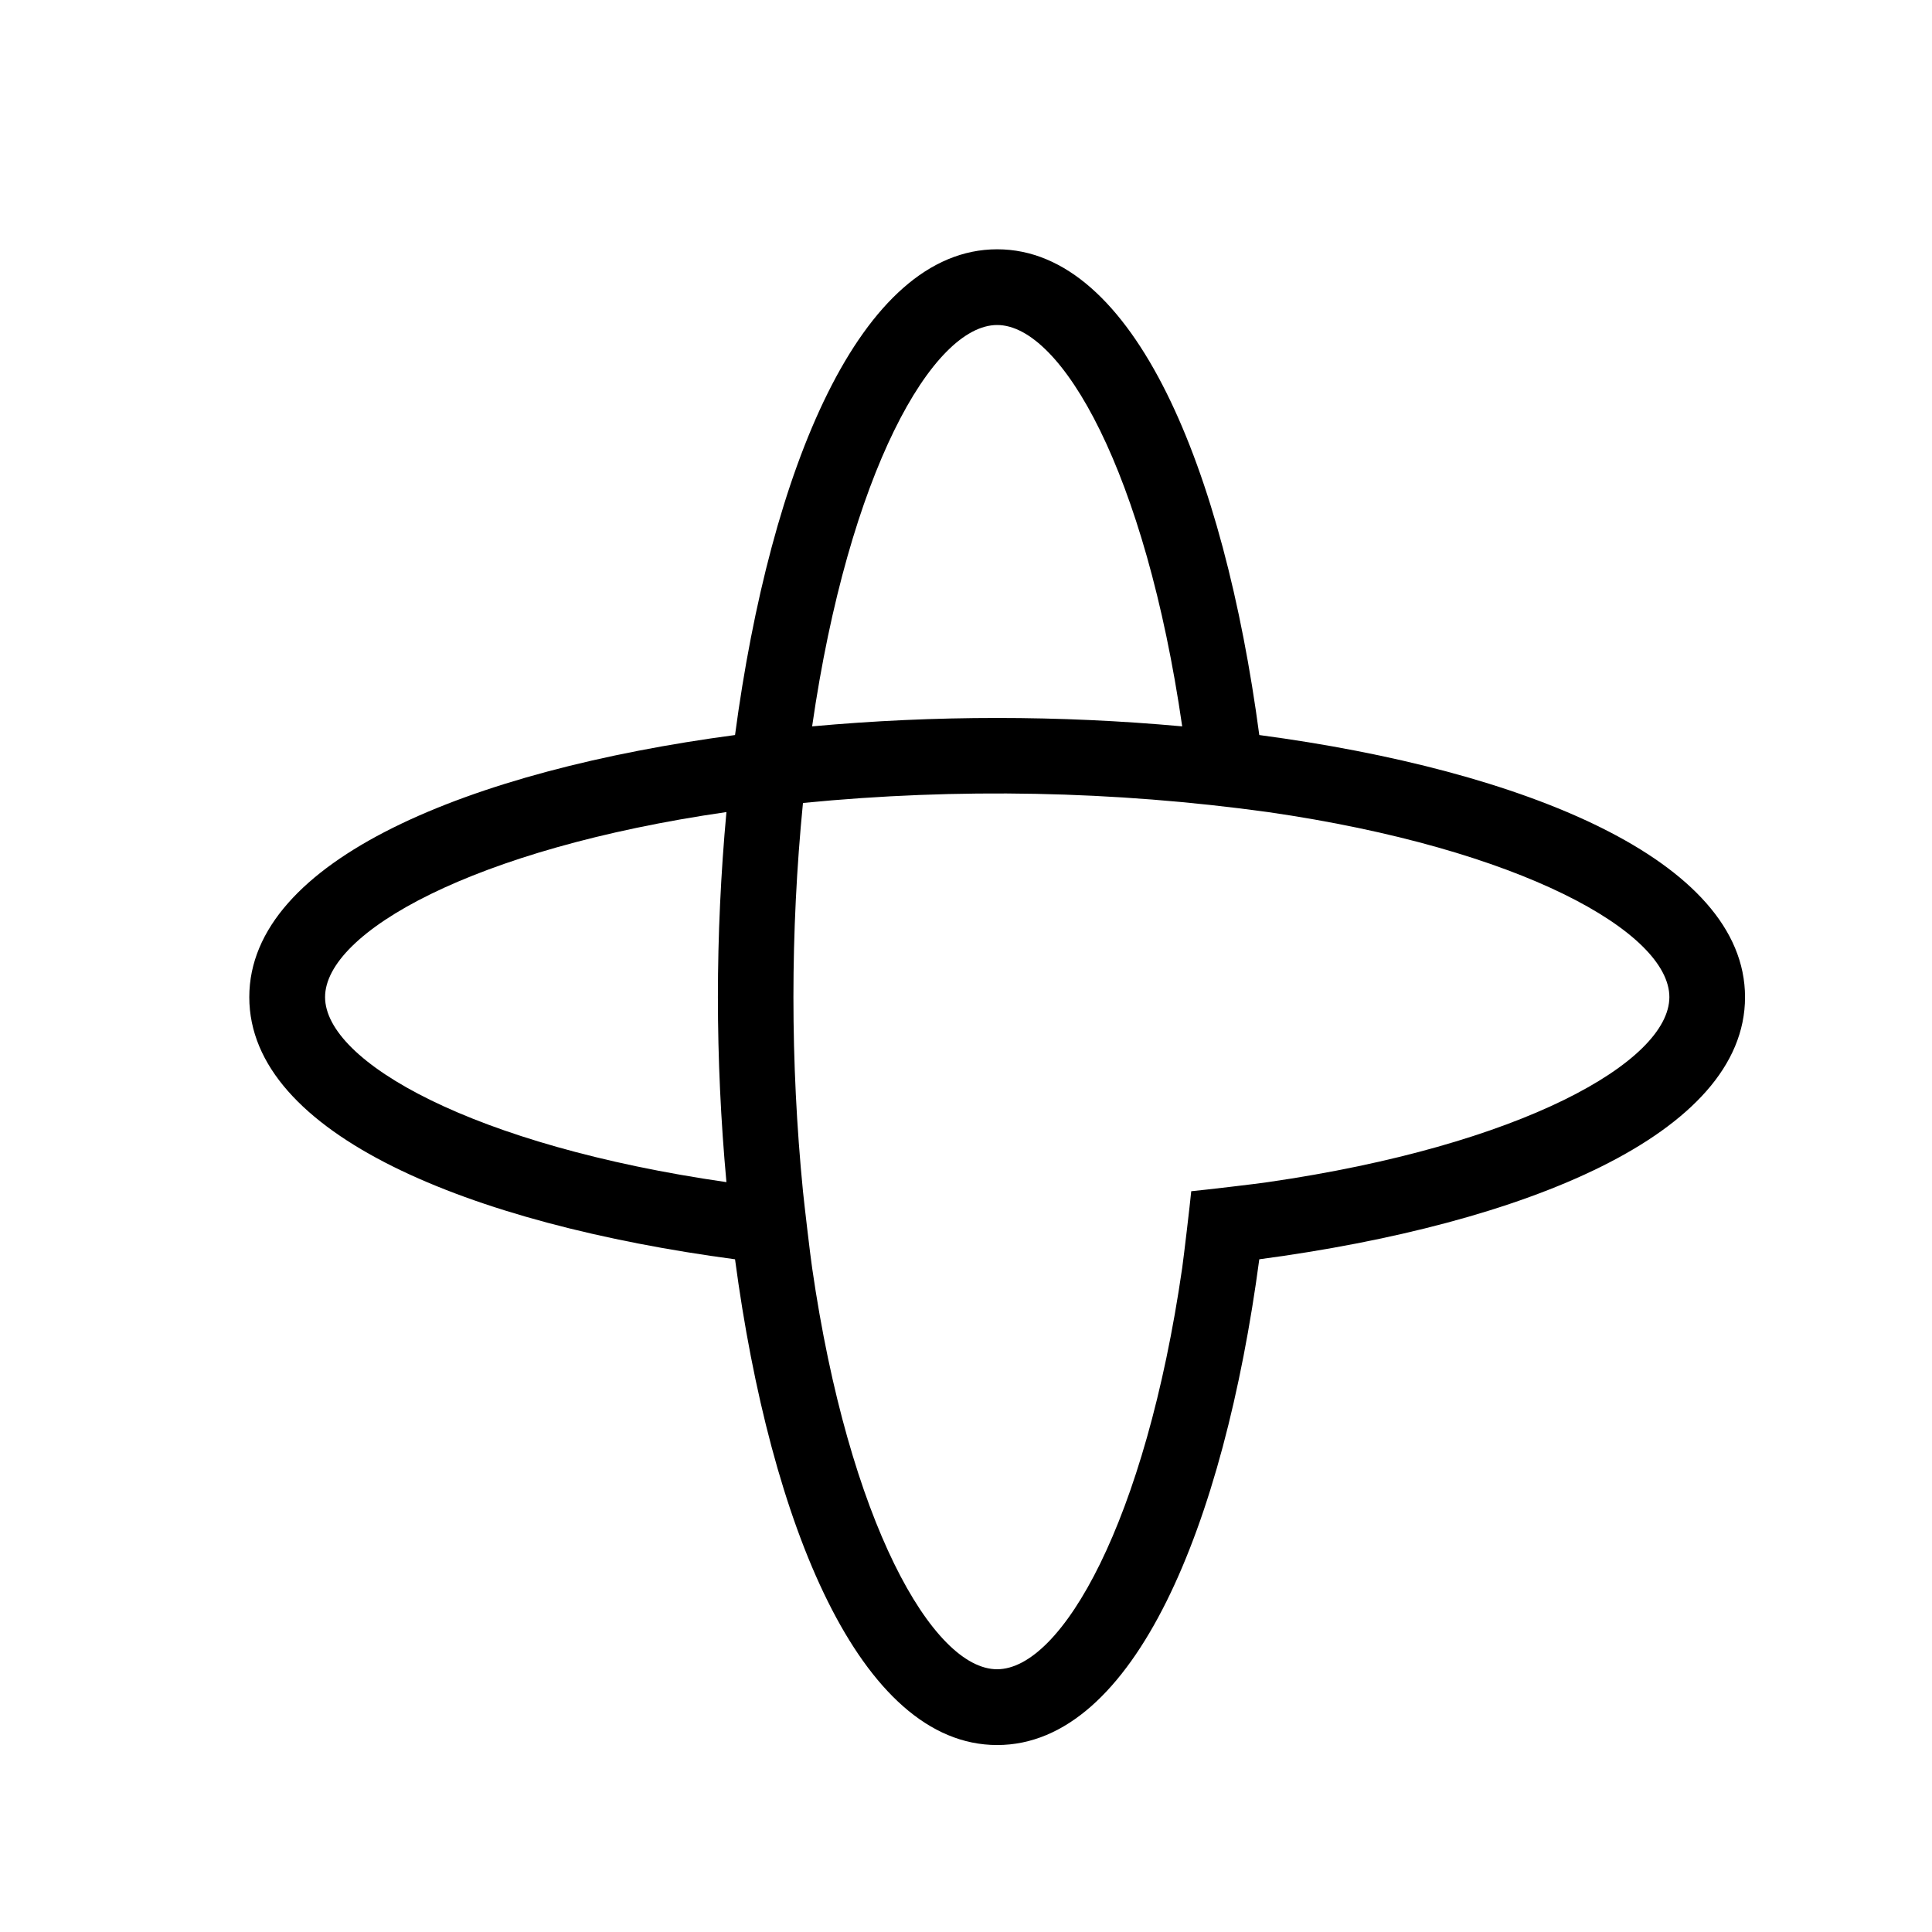 <svg width="31" height="31" viewBox="0 0 31 31" fill="none" xmlns="http://www.w3.org/2000/svg">
<g clip-path="url(#clip0_4711_233)">
<path d="M20.206 11.794C19.64 7.546 18.204 4 16 4C13.796 4 12.361 7.546 11.794 11.794C7.546 12.36 4 13.796 4 16C4 18.204 7.546 19.639 11.794 20.206C12.36 24.453 13.796 28 16 28C18.204 28 19.639 24.454 20.206 20.206C24.454 19.64 28 18.204 28 16C28 13.796 24.453 12.36 20.206 11.794ZM11.656 18.968C7.587 18.381 5.216 17.036 5.216 15.999C5.216 14.963 7.588 13.618 11.656 13.03C11.566 14.01 11.519 15.01 11.519 16C11.519 16.99 11.566 17.99 11.656 18.968ZM16 5.215C17.036 5.215 18.381 7.587 18.969 11.655C16.994 11.475 15.006 11.475 13.031 11.655C13.618 7.587 14.963 5.215 16 5.215ZM20.344 18.968C20.144 18.998 19.322 19.094 19.114 19.114C19.094 19.323 18.997 20.144 18.969 20.344C18.381 24.412 17.036 26.784 15.999 26.784C14.963 26.784 13.619 24.412 13.031 20.344C13.001 20.144 12.905 19.322 12.884 19.114C12.68 17.042 12.68 14.956 12.884 12.884C15.368 12.64 17.872 12.689 20.344 13.03C24.412 13.617 26.786 14.963 26.786 15.999C26.785 17.035 24.412 18.38 20.344 18.968Z" fill="black"/>
</g>
<defs>
<clipPath id="clip0_4711_233">
<rect width="24" height="24" fill="white" transform="translate(4 4)"/>
</clipPath>
</defs>
</svg>
